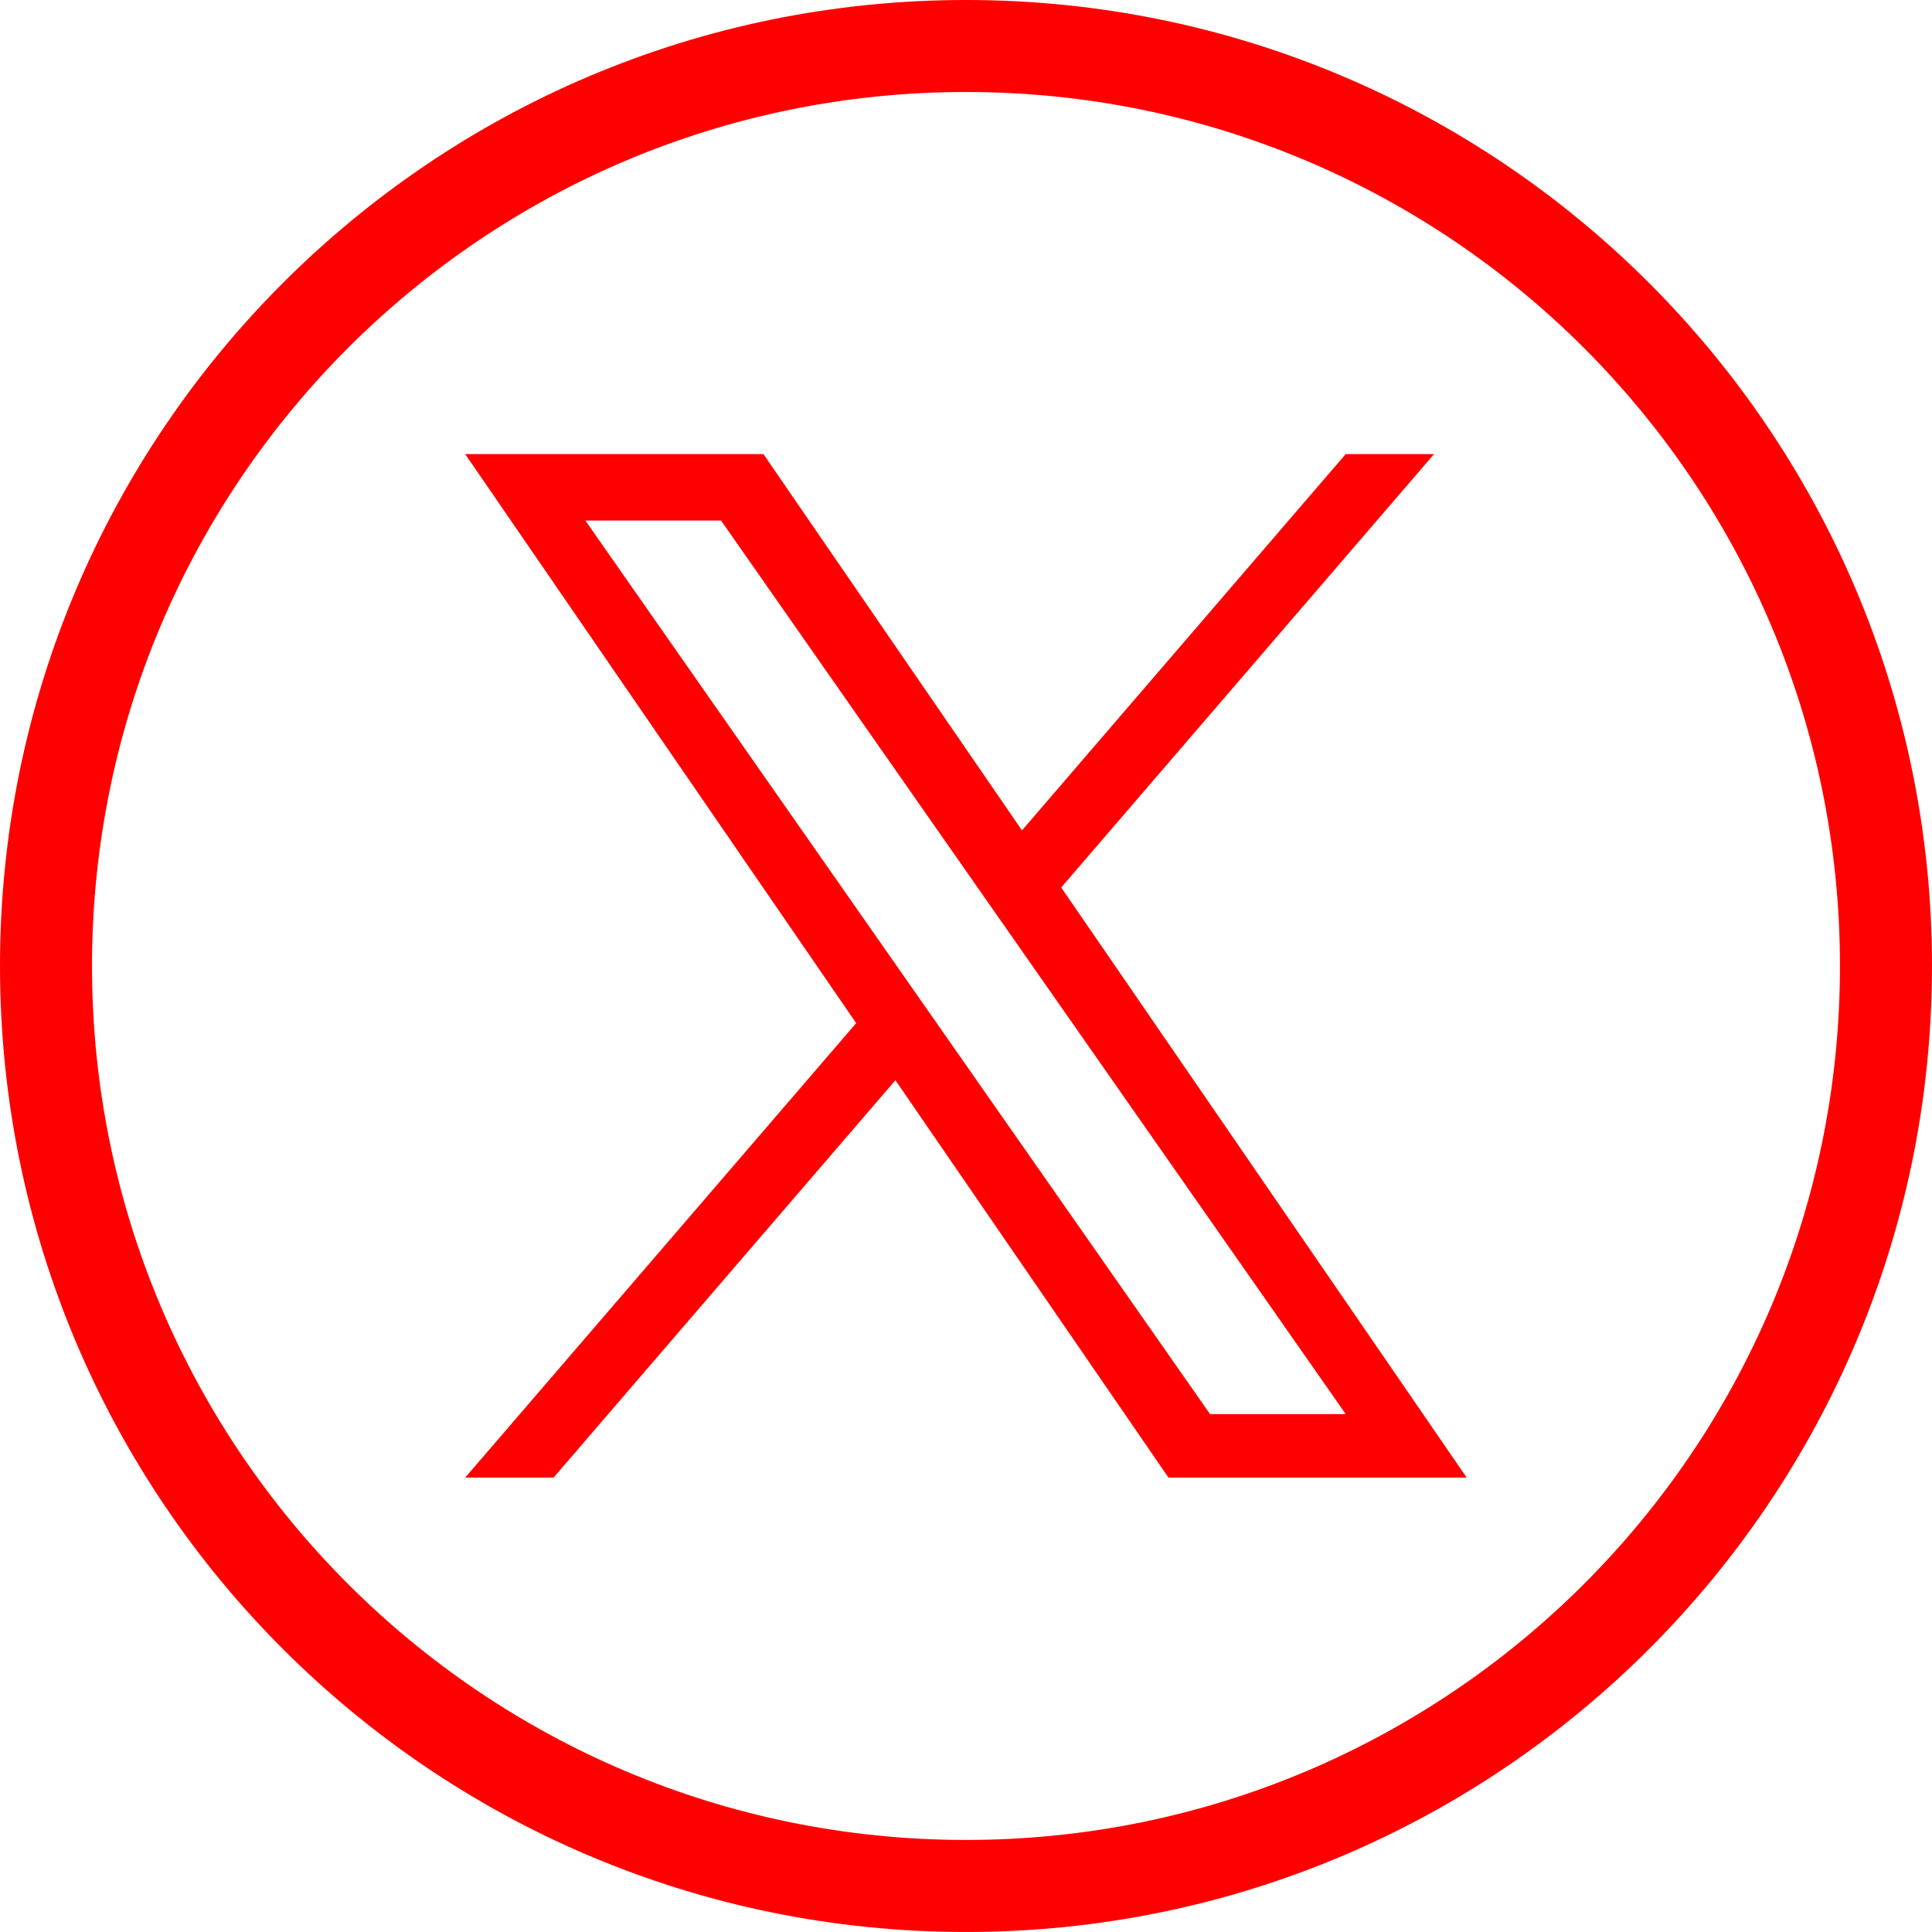 <?xml version="1.0" encoding="UTF-8"?>
<svg width="16667" height="16667" clip-rule="evenodd" fill-rule="evenodd" image-rendering="optimizeQuality" shape-rendering="geometricPrecision" text-rendering="geometricPrecision" version="1.1" viewBox="0 0 16667 16667" xml:space="preserve" xmlns="http://www.w3.org/2000/svg"><path d="m8333.4 0c2301.2 0 4384.5 932.75 5892.6 2440.8s2440.8 3591.4 2440.8 5892.6-932.75 4384.5-2440.8 5892.6-3591.4 2440.8-5892.6 2440.8-4384.5-932.75-5892.6-2440.8-2440.8-3591.4-2440.8-5892.6 932.75-4384.5 2440.8-5892.6 3591.4-2440.8 5892.6-2440.8zm3861.2 5938.4-0.65 0.65zm1470.2-2936.6c-1364.4-1364.4-3249.4-2208.2-5331.4-2208.2-2082.1 0-3967 843.9-5331.4 2208.2s-2208.2 3249.4-2208.2 5331.4c0 2082.1 843.9 3967 2208.2 5331.4s3249.4 2208.2 5331.4 2208.2c2082.1 0 3967-843.9 5331.4-2208.2s2208.2-3249.4 2208.2-5331.4c0-2082.1-843.9-3967-2208.2-5331.4z" fill="#FF0000" fill-rule="nonzero" stroke-width=".05"/><g transform="translate(1748.4,5267)" fill="#FF0000"><path d="m7406.6 2389 3216.4-3738.8h-762.19l-2792.8 3246.4-2230.6-3246.4h-2572.8l3373.1 4909.1-3373.1 3920.8h762.24l2949.3-3428.3 2355.7 3428.3h2572.8l-3498.2-5091zm-1044 1213.5-341.77-488.84-2719.3-3889.7h1170.7l2194.5 3139.1 341.77 488.84 2852.6 4080.4h-1170.7l-2327.8-3329.6z" fill="#FF0000" stroke-width="7.2"/></g></svg>
